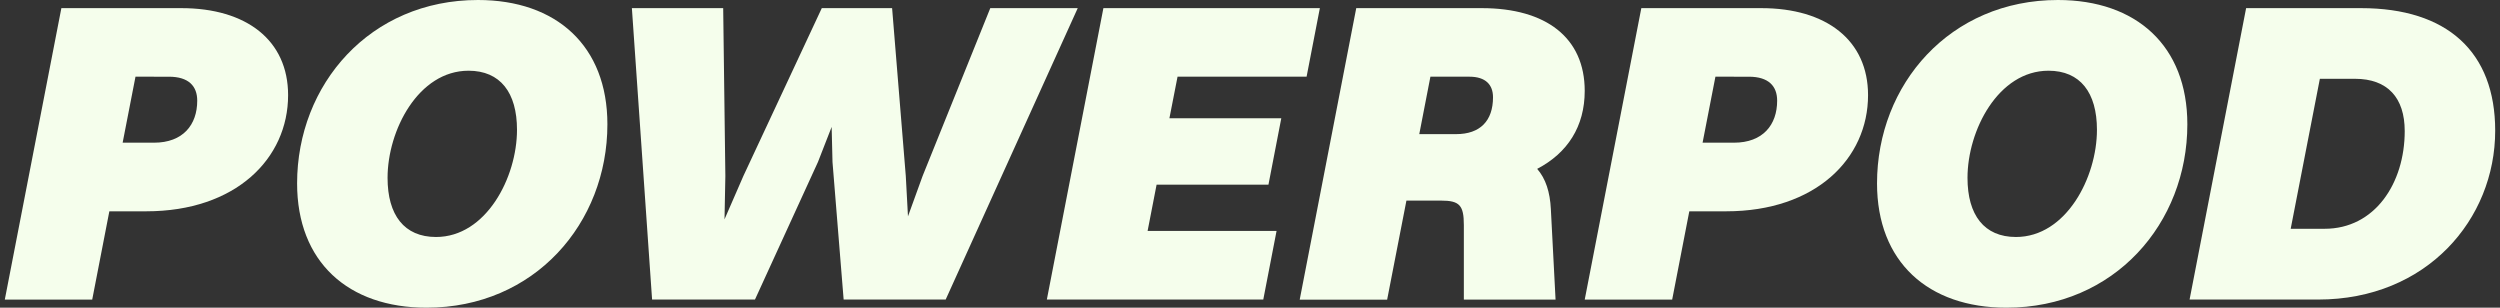 <svg width="195" height="24" viewBox="0 0 195 24" fill="none" xmlns="http://www.w3.org/2000/svg">
<rect x="0" y="0" width="195" height="24" fill="#333333" stroke="none"/>
<path d="M4.787 0.635H14.145C19.228 0.635 22.472 3.144 22.472 7.422C22.472 12.367 18.391 16.482 11.406 16.482H8.529L7.193 23.367H0.375L4.787 0.635ZM10.568 5.982L9.566 11.13H12.009C14.281 11.13 15.384 9.727 15.384 7.854C15.384 6.715 14.715 5.983 13.176 5.983L10.568 5.982Z" fill="#F5FEEC"/>
<path d="M23.174 14.306C23.174 6.583 28.859 0 37.281 0C43.4 0 47.377 3.577 47.377 9.695C47.377 17.416 41.691 24 33.27 24C27.151 24 23.174 20.423 23.174 14.306ZM40.326 10.127C40.326 7.219 39.023 5.516 36.546 5.516C32.634 5.516 30.23 10.16 30.23 13.873C30.23 16.781 31.533 18.485 34.009 18.485C37.916 18.485 40.326 13.841 40.326 10.127Z" fill="#F5FEEC"/>
<path d="M64.935 12.638L64.869 9.899L63.8 12.638L58.888 23.365H50.863L49.287 0.635H56.409L56.578 13.733L56.512 17.108L57.981 13.733L64.1 0.635H69.584L70.652 13.733L70.822 16.877L71.961 13.733L77.242 0.635H84.063L73.763 23.365H65.804L64.935 12.638Z" fill="#F5FEEC"/>
<path d="M86.065 0.635H102.949L101.914 5.982H91.849L91.214 9.224H99.941L98.939 14.405H90.214L89.513 18.014H99.572L98.536 23.365H81.654L86.065 0.635Z" fill="#F5FEEC"/>
<path d="M105.787 0.635H115.582C120.596 0.635 123.608 2.942 123.608 7.088C123.608 9.864 122.271 11.934 119.899 13.172C120.567 13.939 120.901 14.979 120.967 16.316L121.334 23.37H114.18V17.553C114.18 16.014 113.846 15.647 112.407 15.647H109.701L108.197 23.373H101.377L105.787 0.635ZM111.572 5.982L110.703 10.462H113.579C115.45 10.462 116.455 9.426 116.455 7.586C116.455 6.617 115.886 5.982 114.615 5.982H111.572Z" fill="#F5FEEC"/>
<path d="M128.023 0.635H137.381C142.465 0.635 145.708 3.144 145.708 7.422C145.708 12.367 141.627 16.482 134.642 16.482H131.766L130.43 23.367H123.609L128.023 0.635ZM133.803 5.982L132.801 11.13H135.244C137.517 11.13 138.618 9.727 138.618 7.854C138.618 6.715 137.951 5.983 136.411 5.983L133.803 5.982Z" fill="#F5FEEC"/>
<path d="M146.408 14.306C146.408 6.583 152.095 0 160.516 0C166.635 0 170.613 3.577 170.613 9.695C170.613 17.416 164.927 24 156.505 24C150.386 24 146.408 20.423 146.408 14.306ZM163.562 10.127C163.562 7.219 162.257 5.516 159.782 5.516C155.87 5.516 153.465 10.16 153.465 13.873C153.465 16.781 154.769 18.485 157.244 18.485C161.156 18.485 163.562 13.841 163.562 10.127Z" fill="#F5FEEC"/>
<path d="M175.197 0.635H184.161C190.884 0.635 194.625 4.048 194.625 10.193C194.625 17.111 189.278 23.365 180.819 23.365H170.787L175.197 0.635ZM187.568 10.226C187.568 7.62 186.231 6.146 183.689 6.146H180.949L178.674 17.845H181.315C185.228 17.85 187.568 14.306 187.568 10.226Z" fill="#F5FEEC"/>
</svg>
